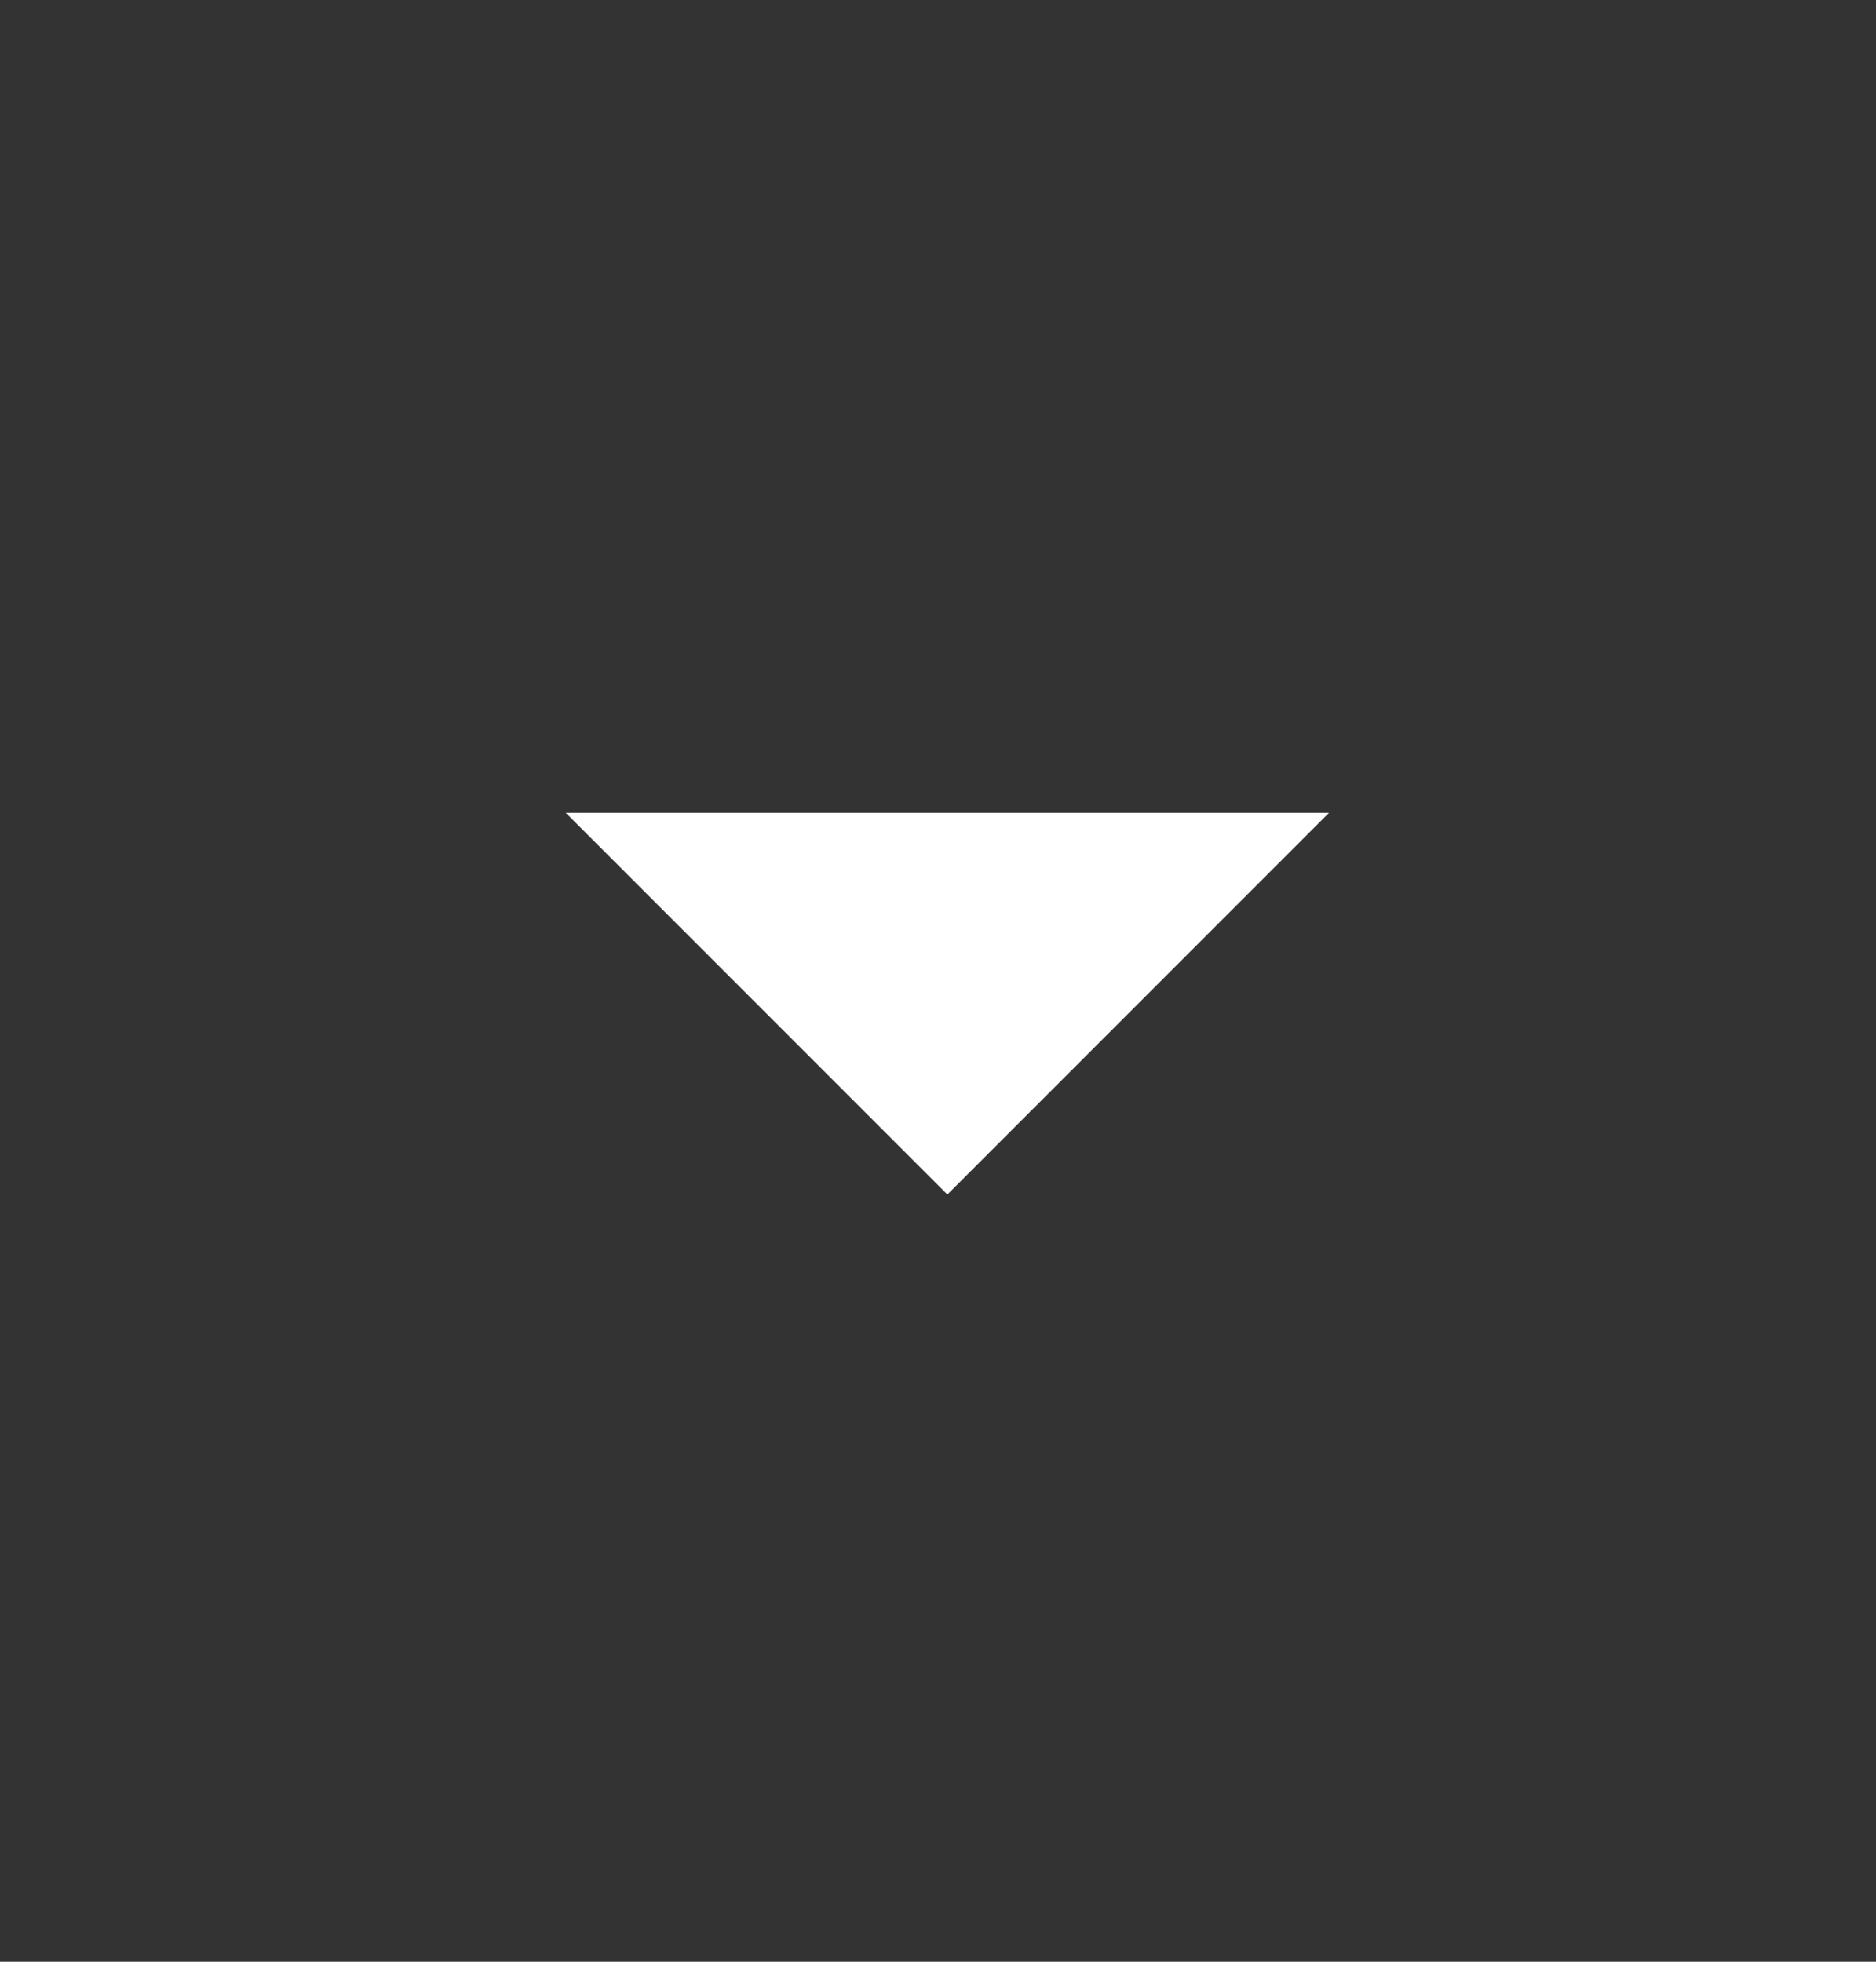 <svg width="22" height="23" viewBox="0 0 22 23" fill="none" xmlns="http://www.w3.org/2000/svg">
<rect x="0" y="0" width="22" height="23" fill="#333333" stroke="none"/>
<path d="M6.635 9.53L11.11 14.005L15.585 9.53L6.635 9.53Z" fill="white"/>
</svg>

